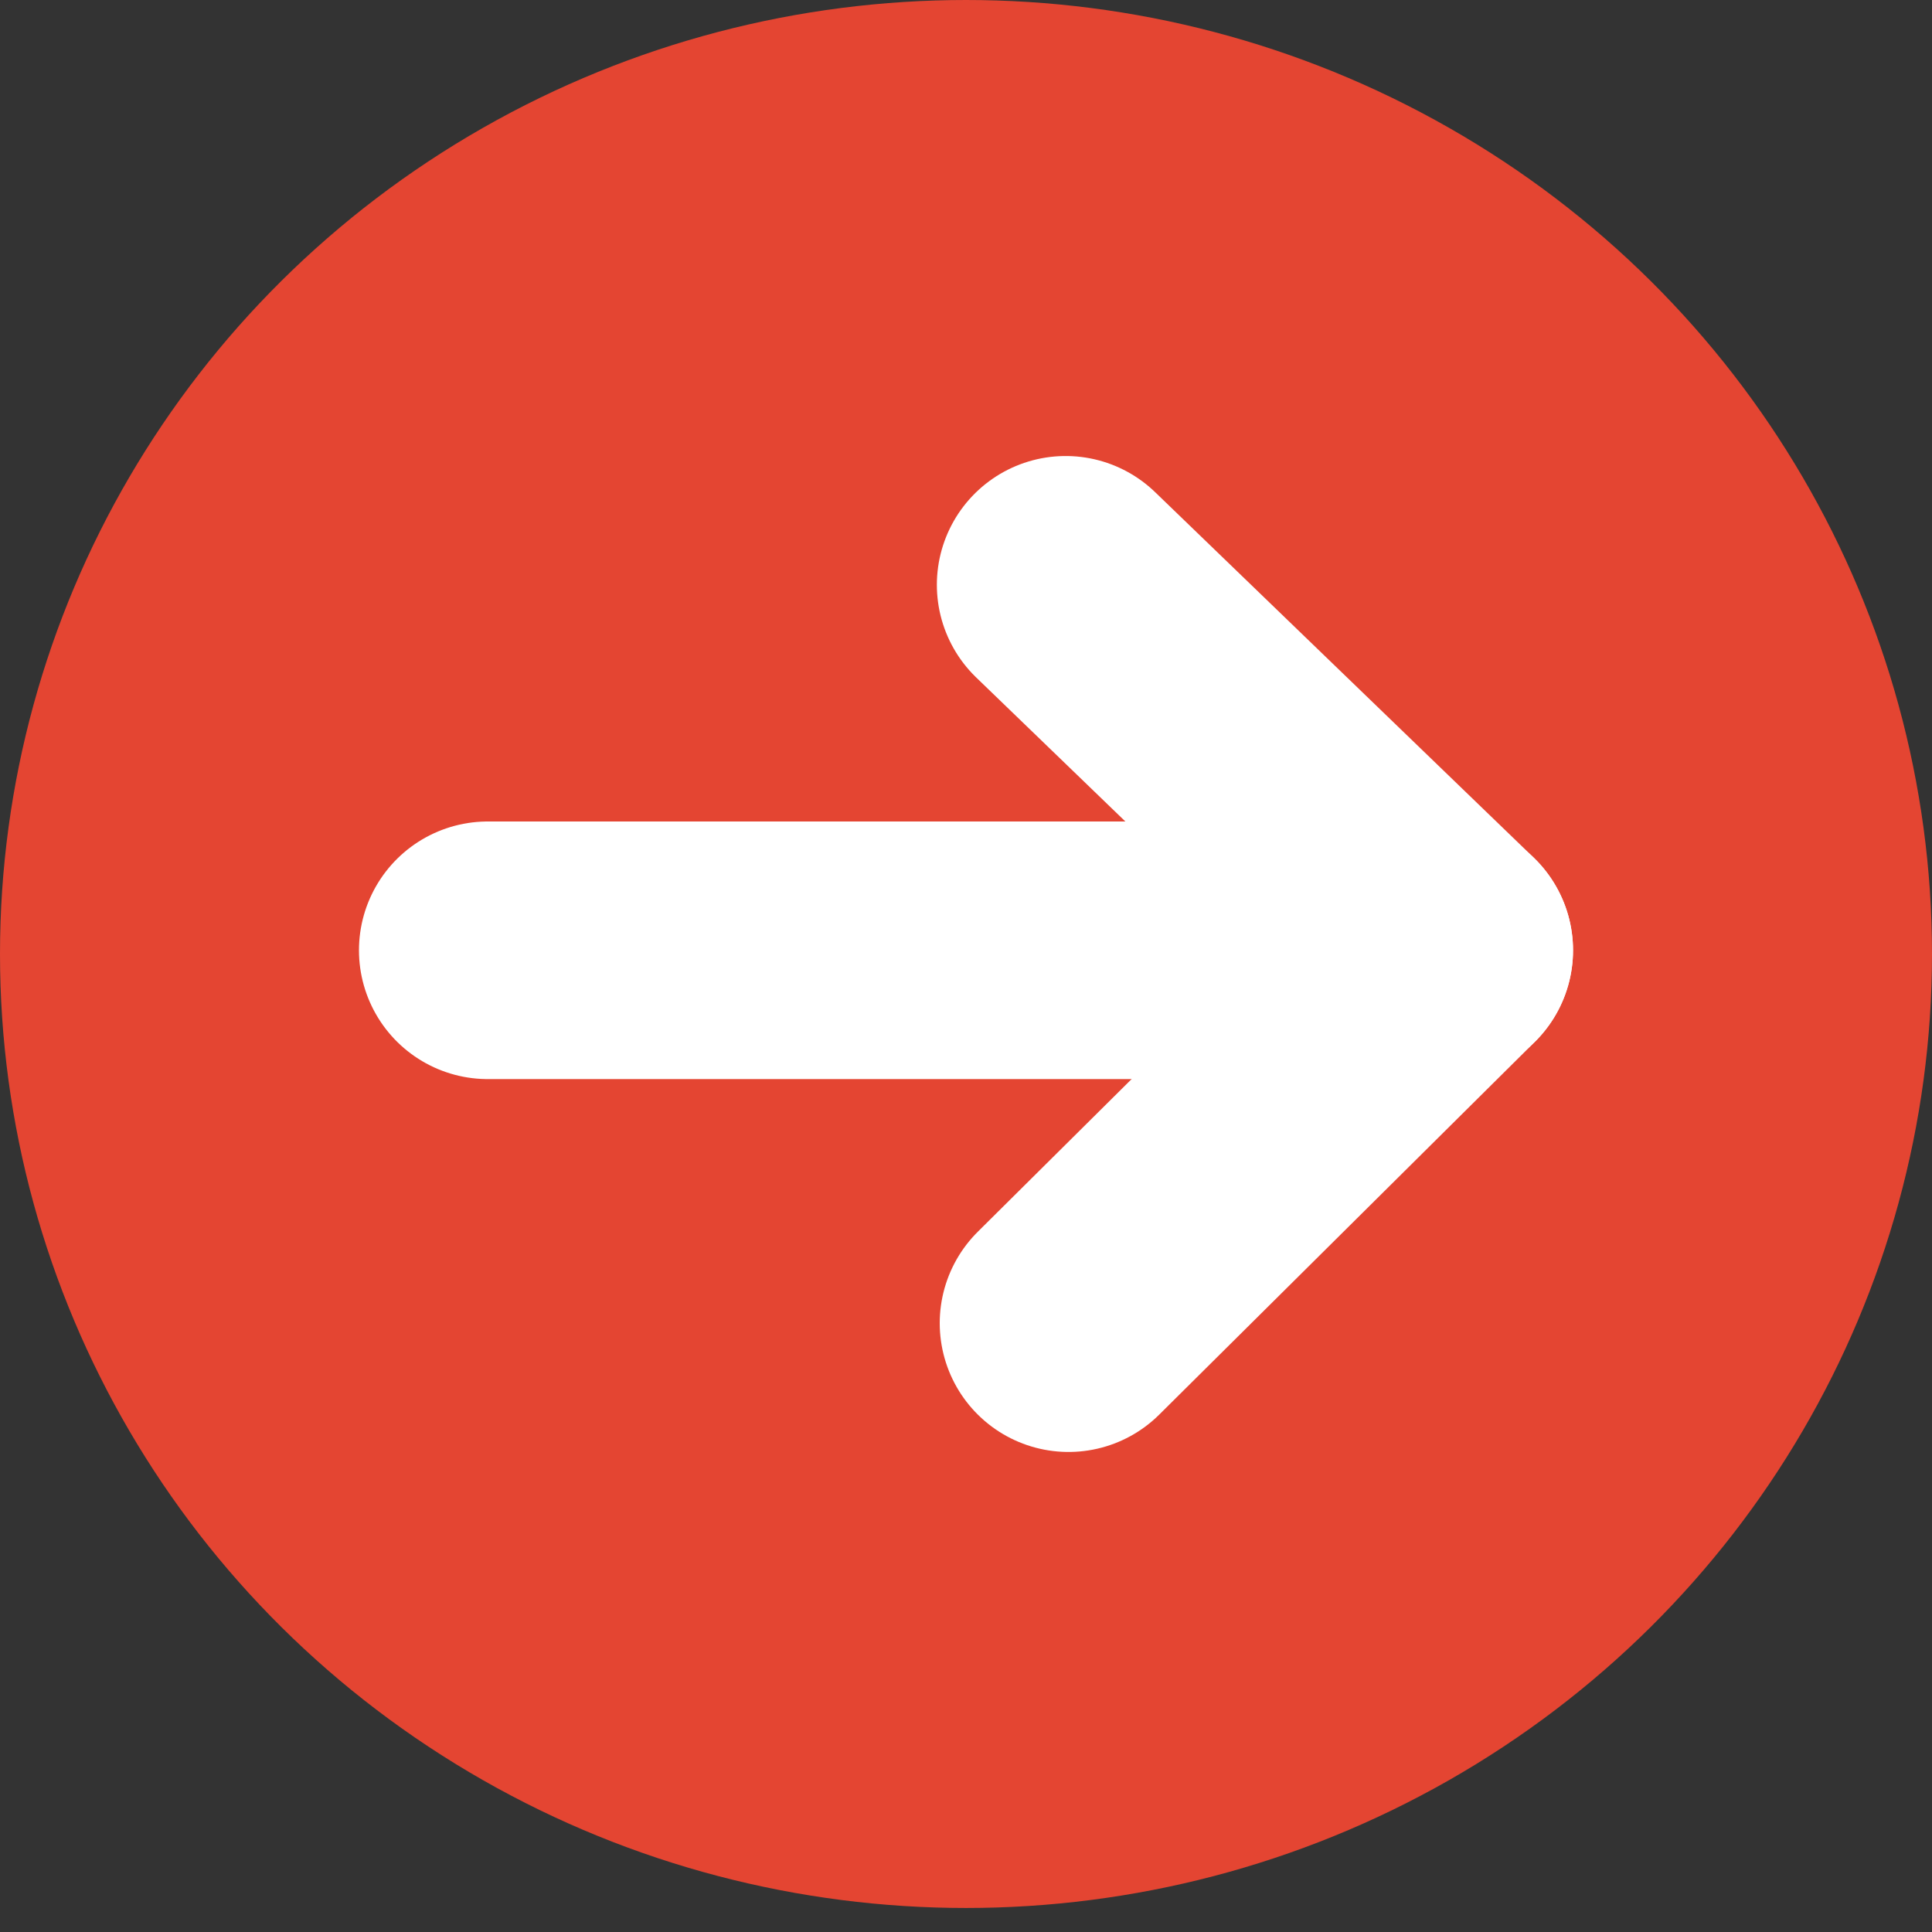 <?xml version="1.0" encoding="iso-8859-1"?>
<!-- Generator: Adobe Illustrator 16.0.3, SVG Export Plug-In . SVG Version: 6.00 Build 0)  -->
<!DOCTYPE svg PUBLIC "-//W3C//DTD SVG 1.1//EN" "http://www.w3.org/Graphics/SVG/1.1/DTD/svg11.dtd">
<svg version="1.1" id="Ebene_1" xmlns="http://www.w3.org/2000/svg" xmlns:xlink="http://www.w3.org/1999/xlink" x="0px" y="0px"
	 width="60px" height="60px" viewBox="0 0 60 60" style="enable-background:new 0 0 60 60;" xml:space="preserve">
<rect x="0" y="0" width="60" height="60" fill="#333333" stroke="none"/>
<ellipse style="fill:#e44532;" cx="30" cy="29.627" rx="30" ry="29.627"/>
<g>

		<polyline style="fill:none;stroke:#FFFFFF;stroke-width:8;stroke-linecap:round;stroke-linejoin:round;stroke-miterlimit:10;" points="
		33.095,18.162 44.852,29.512 33.184,41.092 	"/>

		<line style="fill:none;stroke:#FFFFFF;stroke-width:8;stroke-linecap:round;stroke-linejoin:round;stroke-miterlimit:10;" x1="44.852" y1="29.512" x2="15.148" y2="29.512"/>
</g>
</svg>

